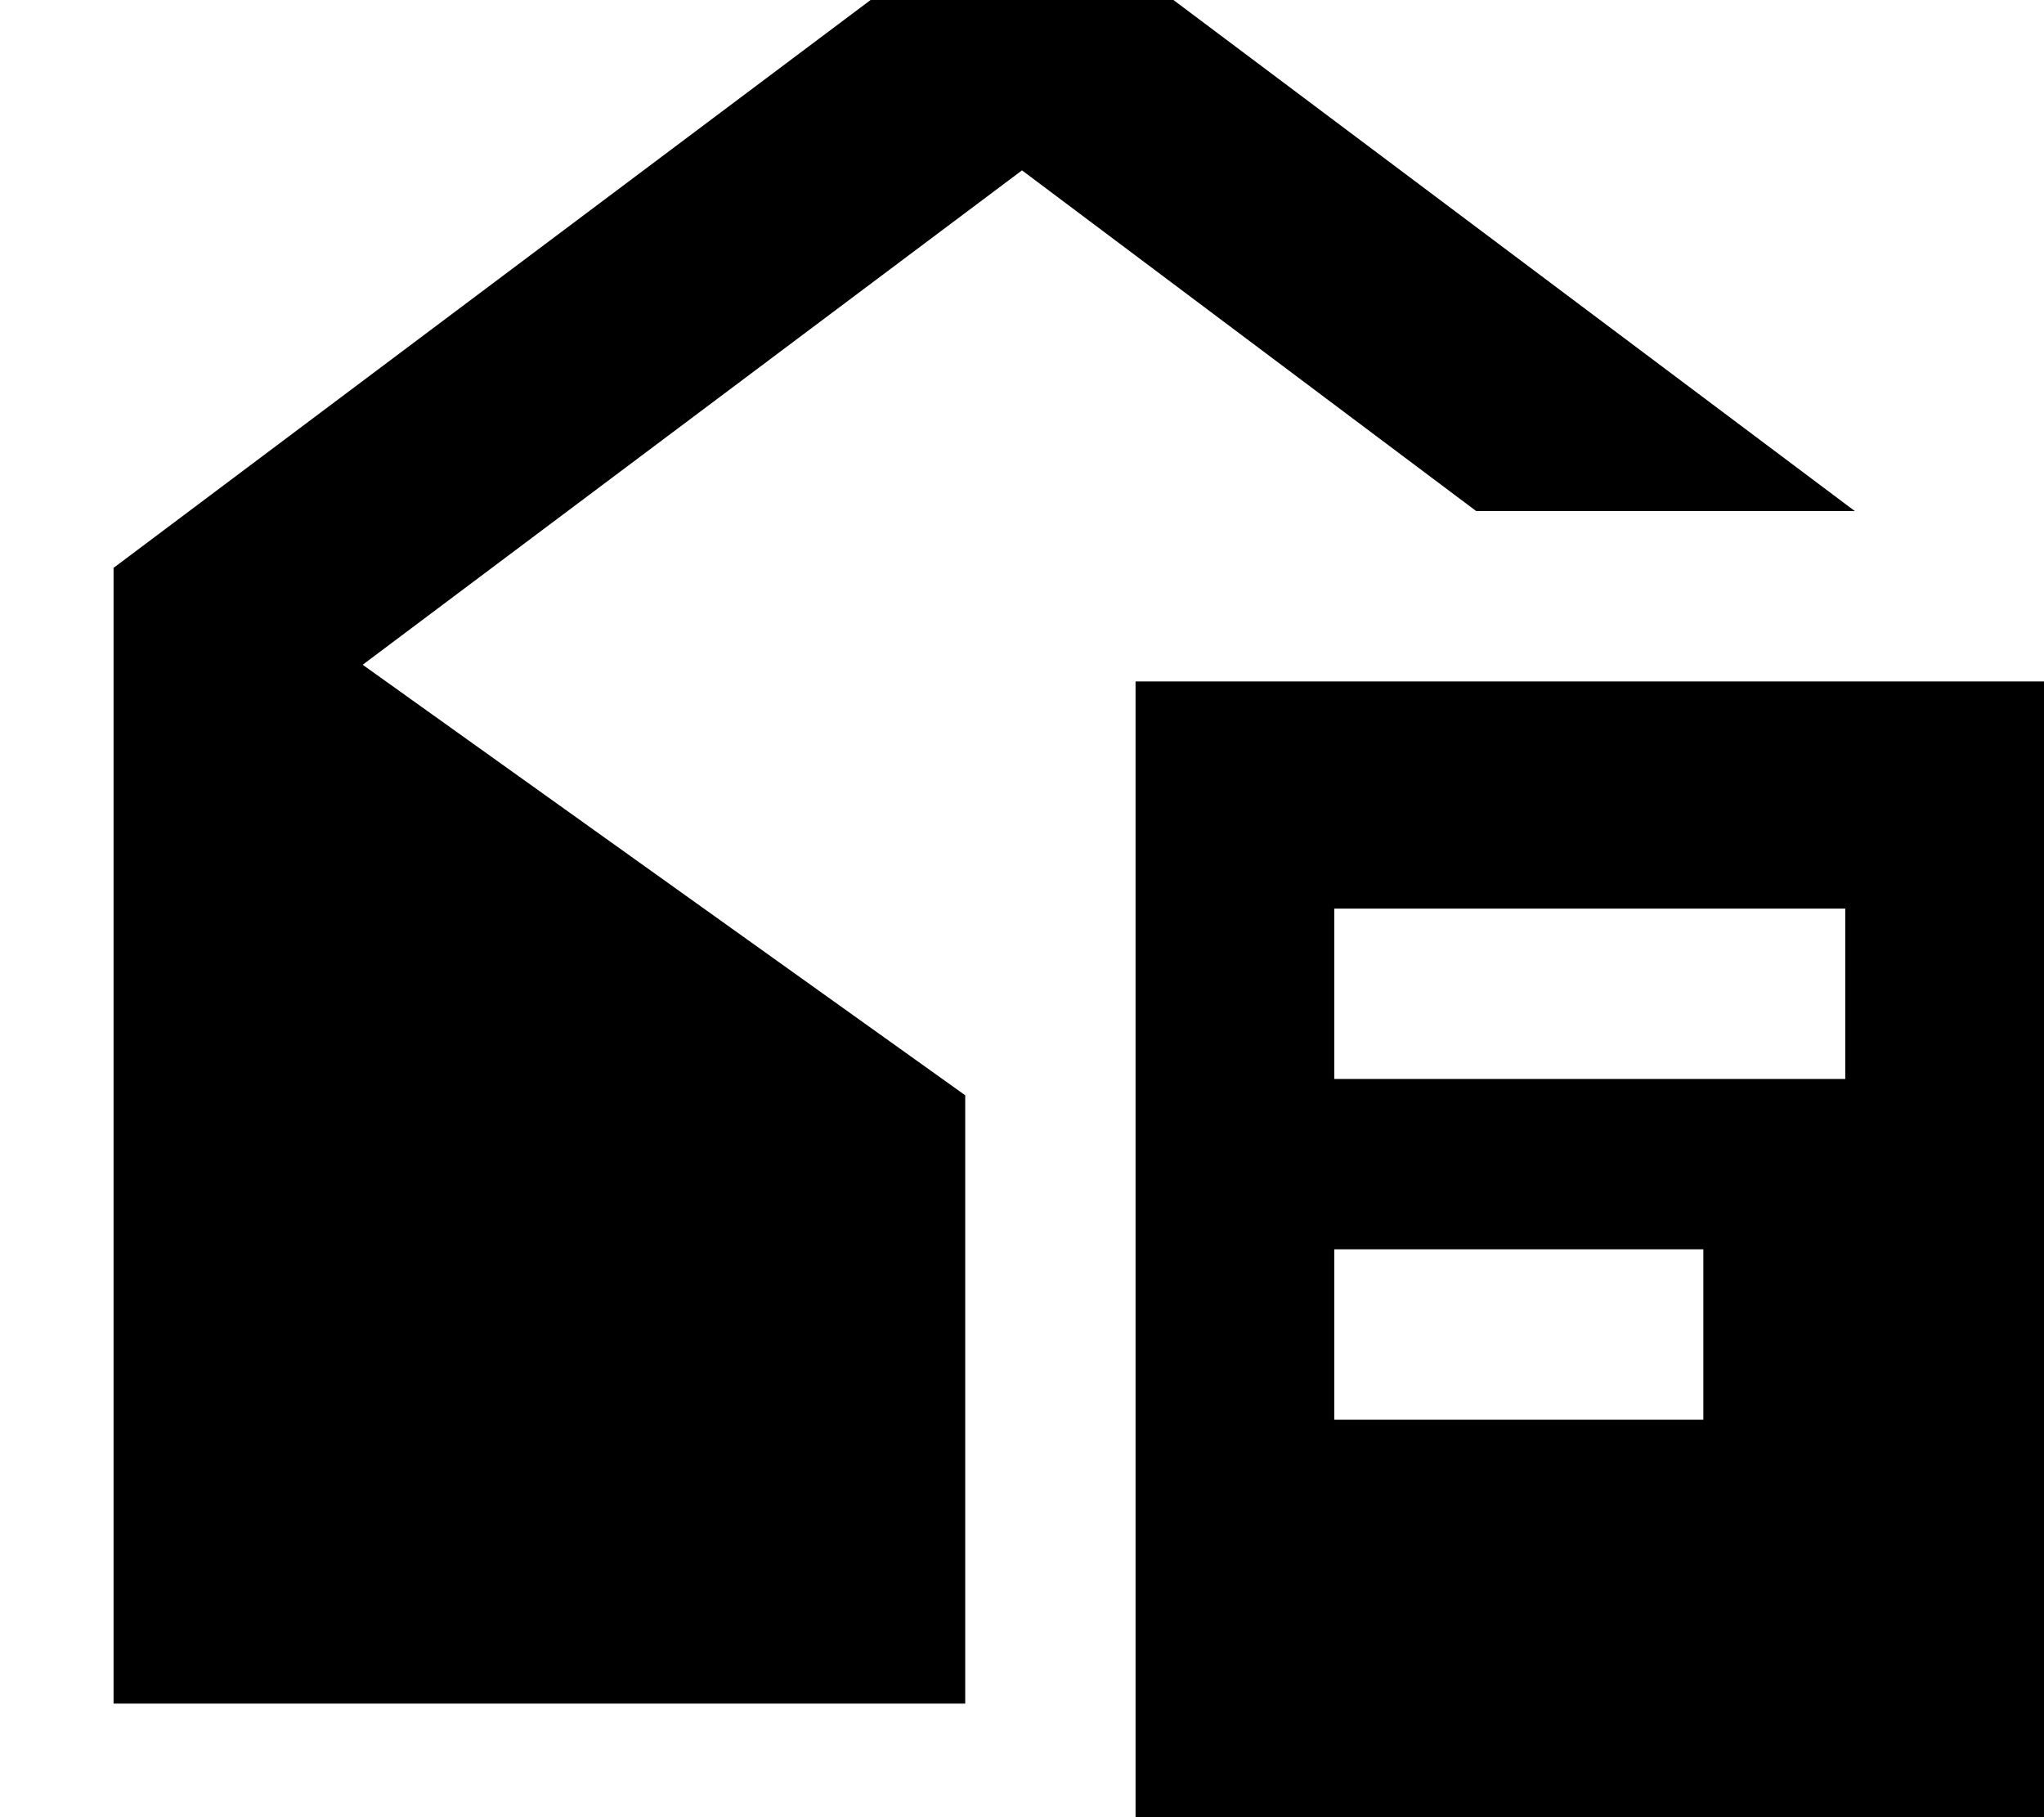 <svg xmlns="http://www.w3.org/2000/svg" viewBox="0 0 576 512"><!--! Font Awesome Pro 7.0.0 by @fontawesome - https://fontawesome.com License - https://fontawesome.com/license (Commercial License) Copyright 2025 Fonticons, Inc. --><path fill="currentColor" d="M288 48L416 144 522.7 144 288-32 32 160 32 480 272 480 272 308.6 102.2 187.3 288 48zm32 144l0 320 256 0 0-320-256 0zm56 64l144 0 0 48-144 0 0-48zm0 96l104 0 0 48-104 0 0-48z"/></svg>